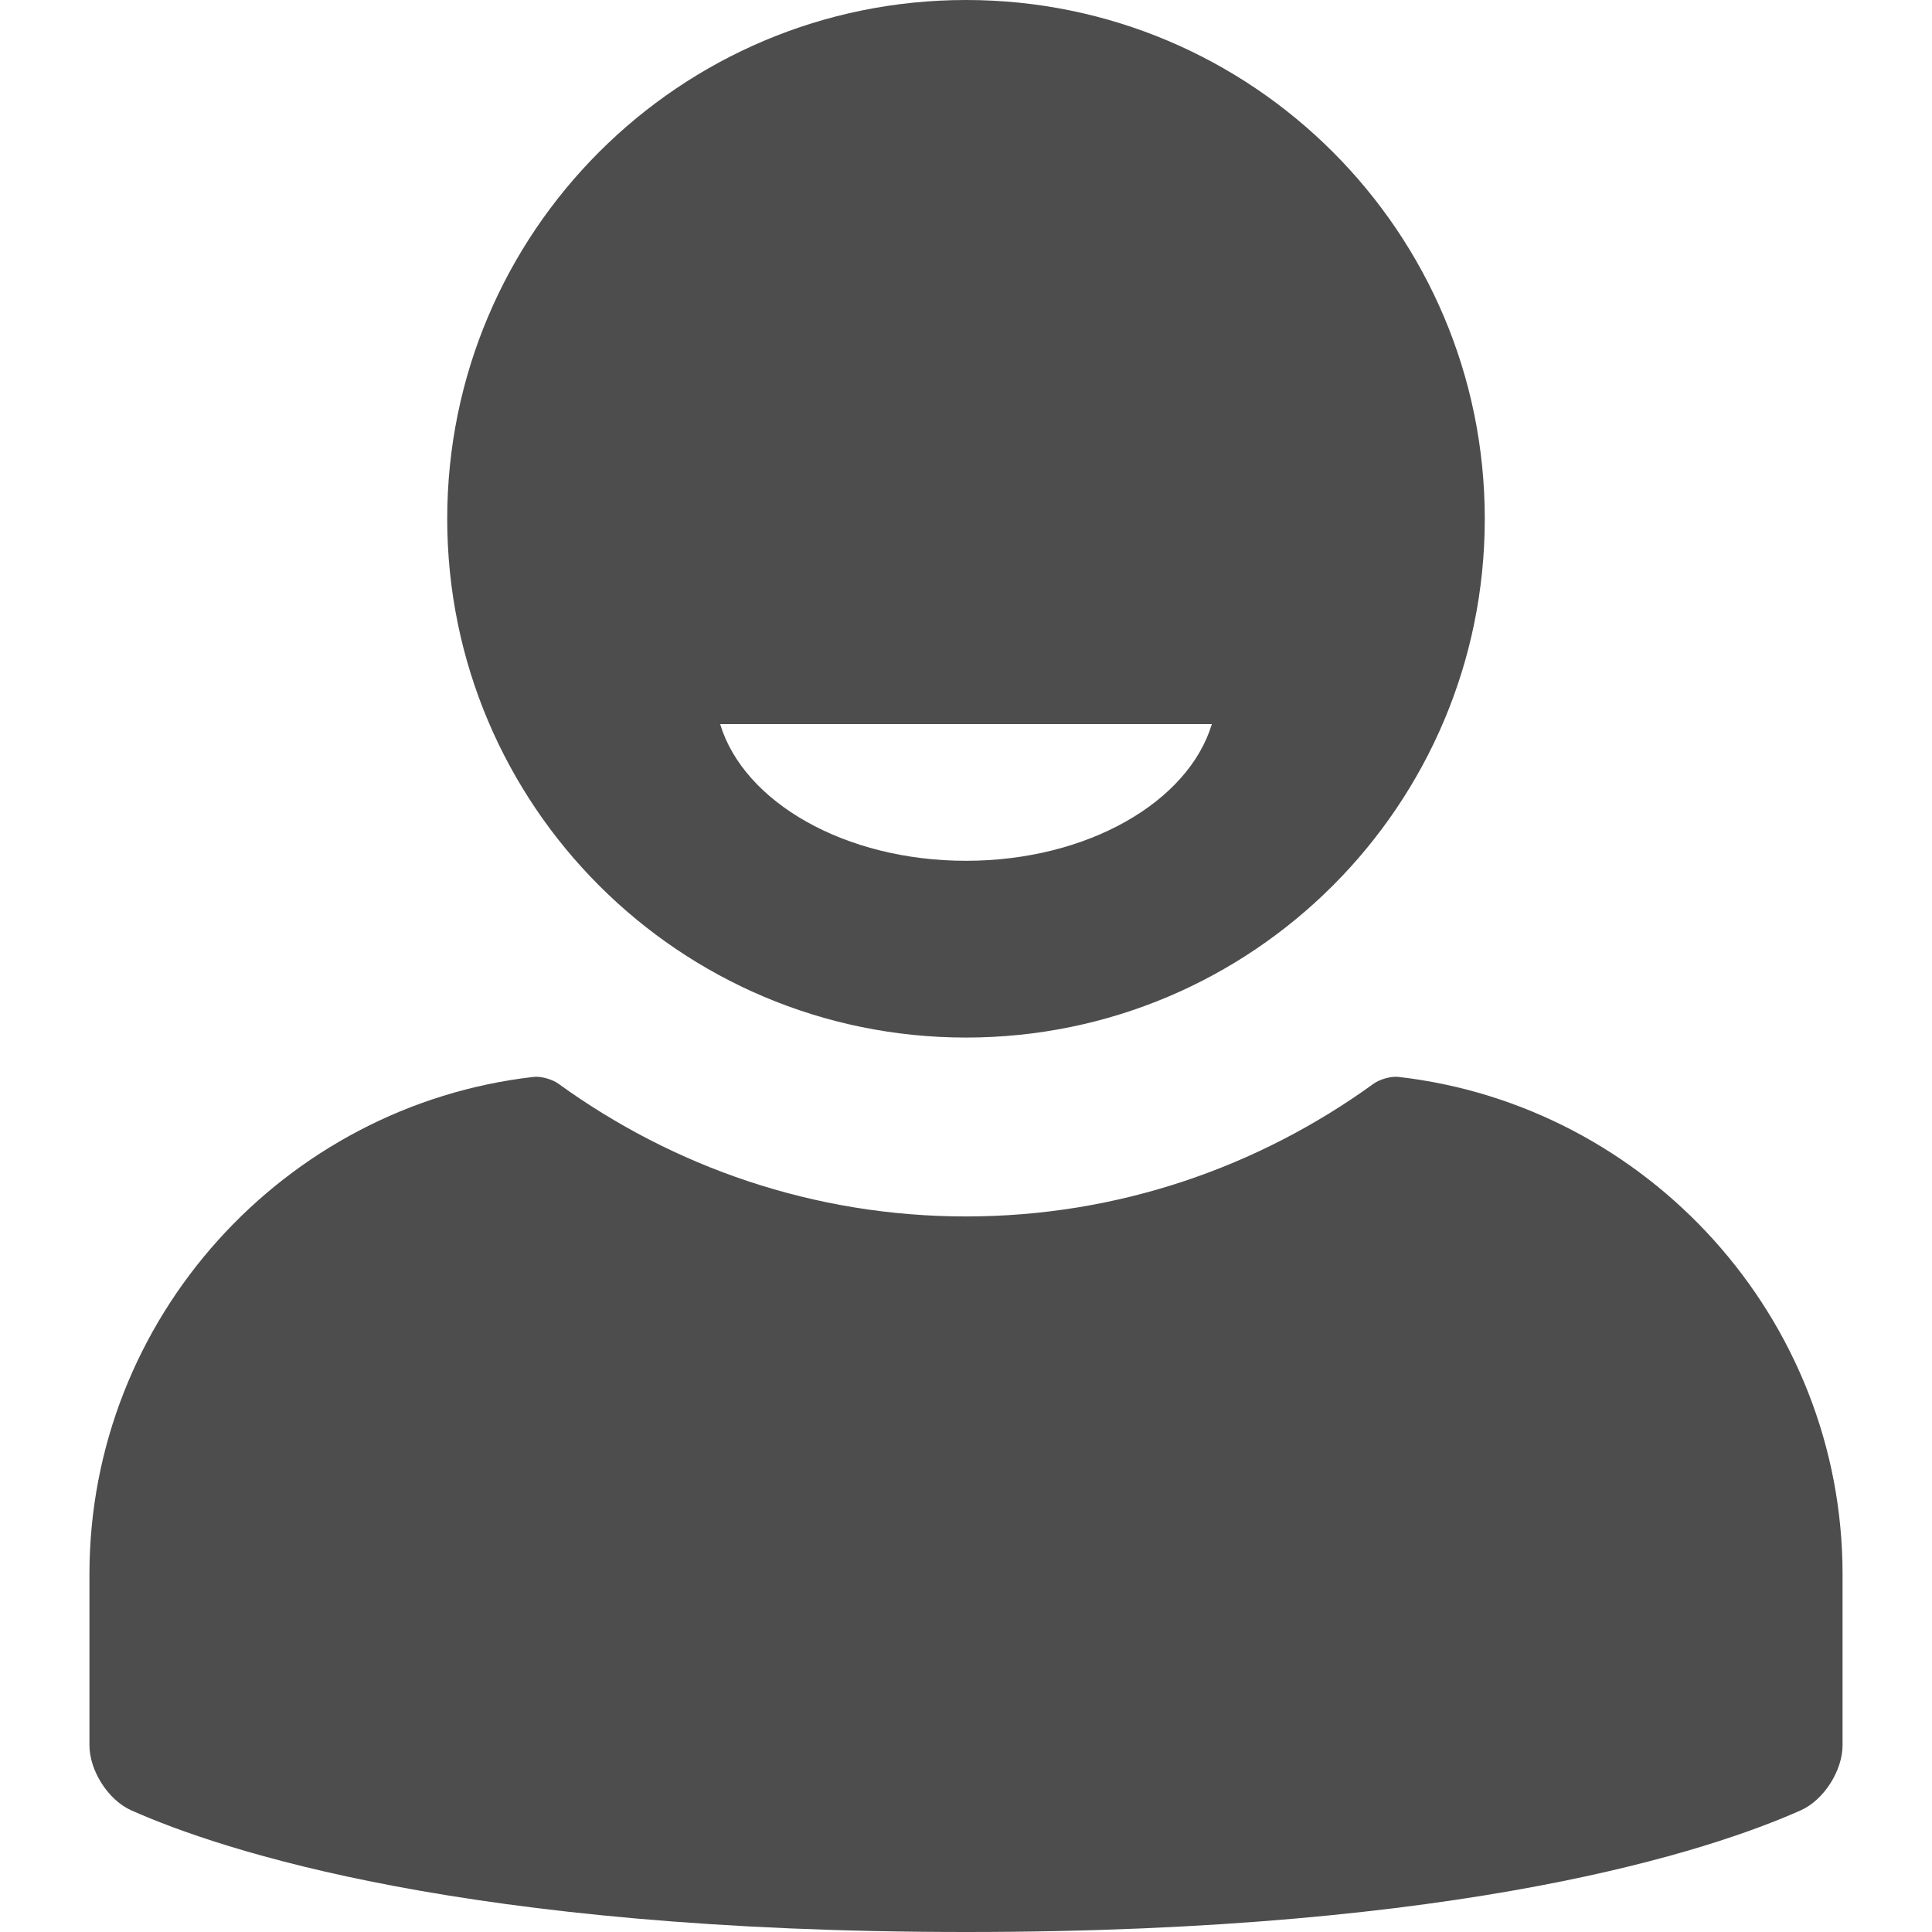 <?xml version="1.0" encoding="utf-8"?>
<!-- Generator: Adobe Illustrator 16.0.0, SVG Export Plug-In . SVG Version: 6.00 Build 0)  -->
<!DOCTYPE svg PUBLIC "-//W3C//DTD SVG 1.1//EN" "http://www.w3.org/Graphics/SVG/1.1/DTD/svg11.dtd">
<svg version="1.1" id="Capa_1" xmlns="http://www.w3.org/2000/svg" xmlns:xlink="http://www.w3.org/1999/xlink" x="0px" y="0px"
	 width="612px" height="612px" viewBox="0 0 612 612" enable-background="new 0 0 612 612" xml:space="preserve">
<g>
	<path fill="#4D4D4D" d="M306,328.667c90.759,0,164.333-73.575,164.333-164.333S396.759,0,306,0S141.667,73.575,141.667,164.333
		S215.241,328.667,306,328.667z M383.878,229.376c-7.475,24.718-39.498,43.298-77.878,43.298s-70.403-18.581-77.878-43.298H383.878z
		 M583.667,498.667v54.169c0,8.029-5.912,17.359-13.246,20.624C541.993,586.109,464.45,612,306,612
		c-158.451,0-235.992-25.891-264.42-38.54c-7.335-3.265-13.246-12.595-13.246-20.624v-54.169
		c0-81.174,61.804-148.515,140.666-157.533c2.396-0.274,5.949,0.751,7.903,2.165c36.361,26.324,80.877,42.035,129.097,42.035
		c48.22,0,92.738-15.711,129.097-42.035c1.955-1.414,5.509-2.439,7.904-2.165C521.862,350.152,583.667,417.493,583.667,498.667z"/>
</g>
</svg>
